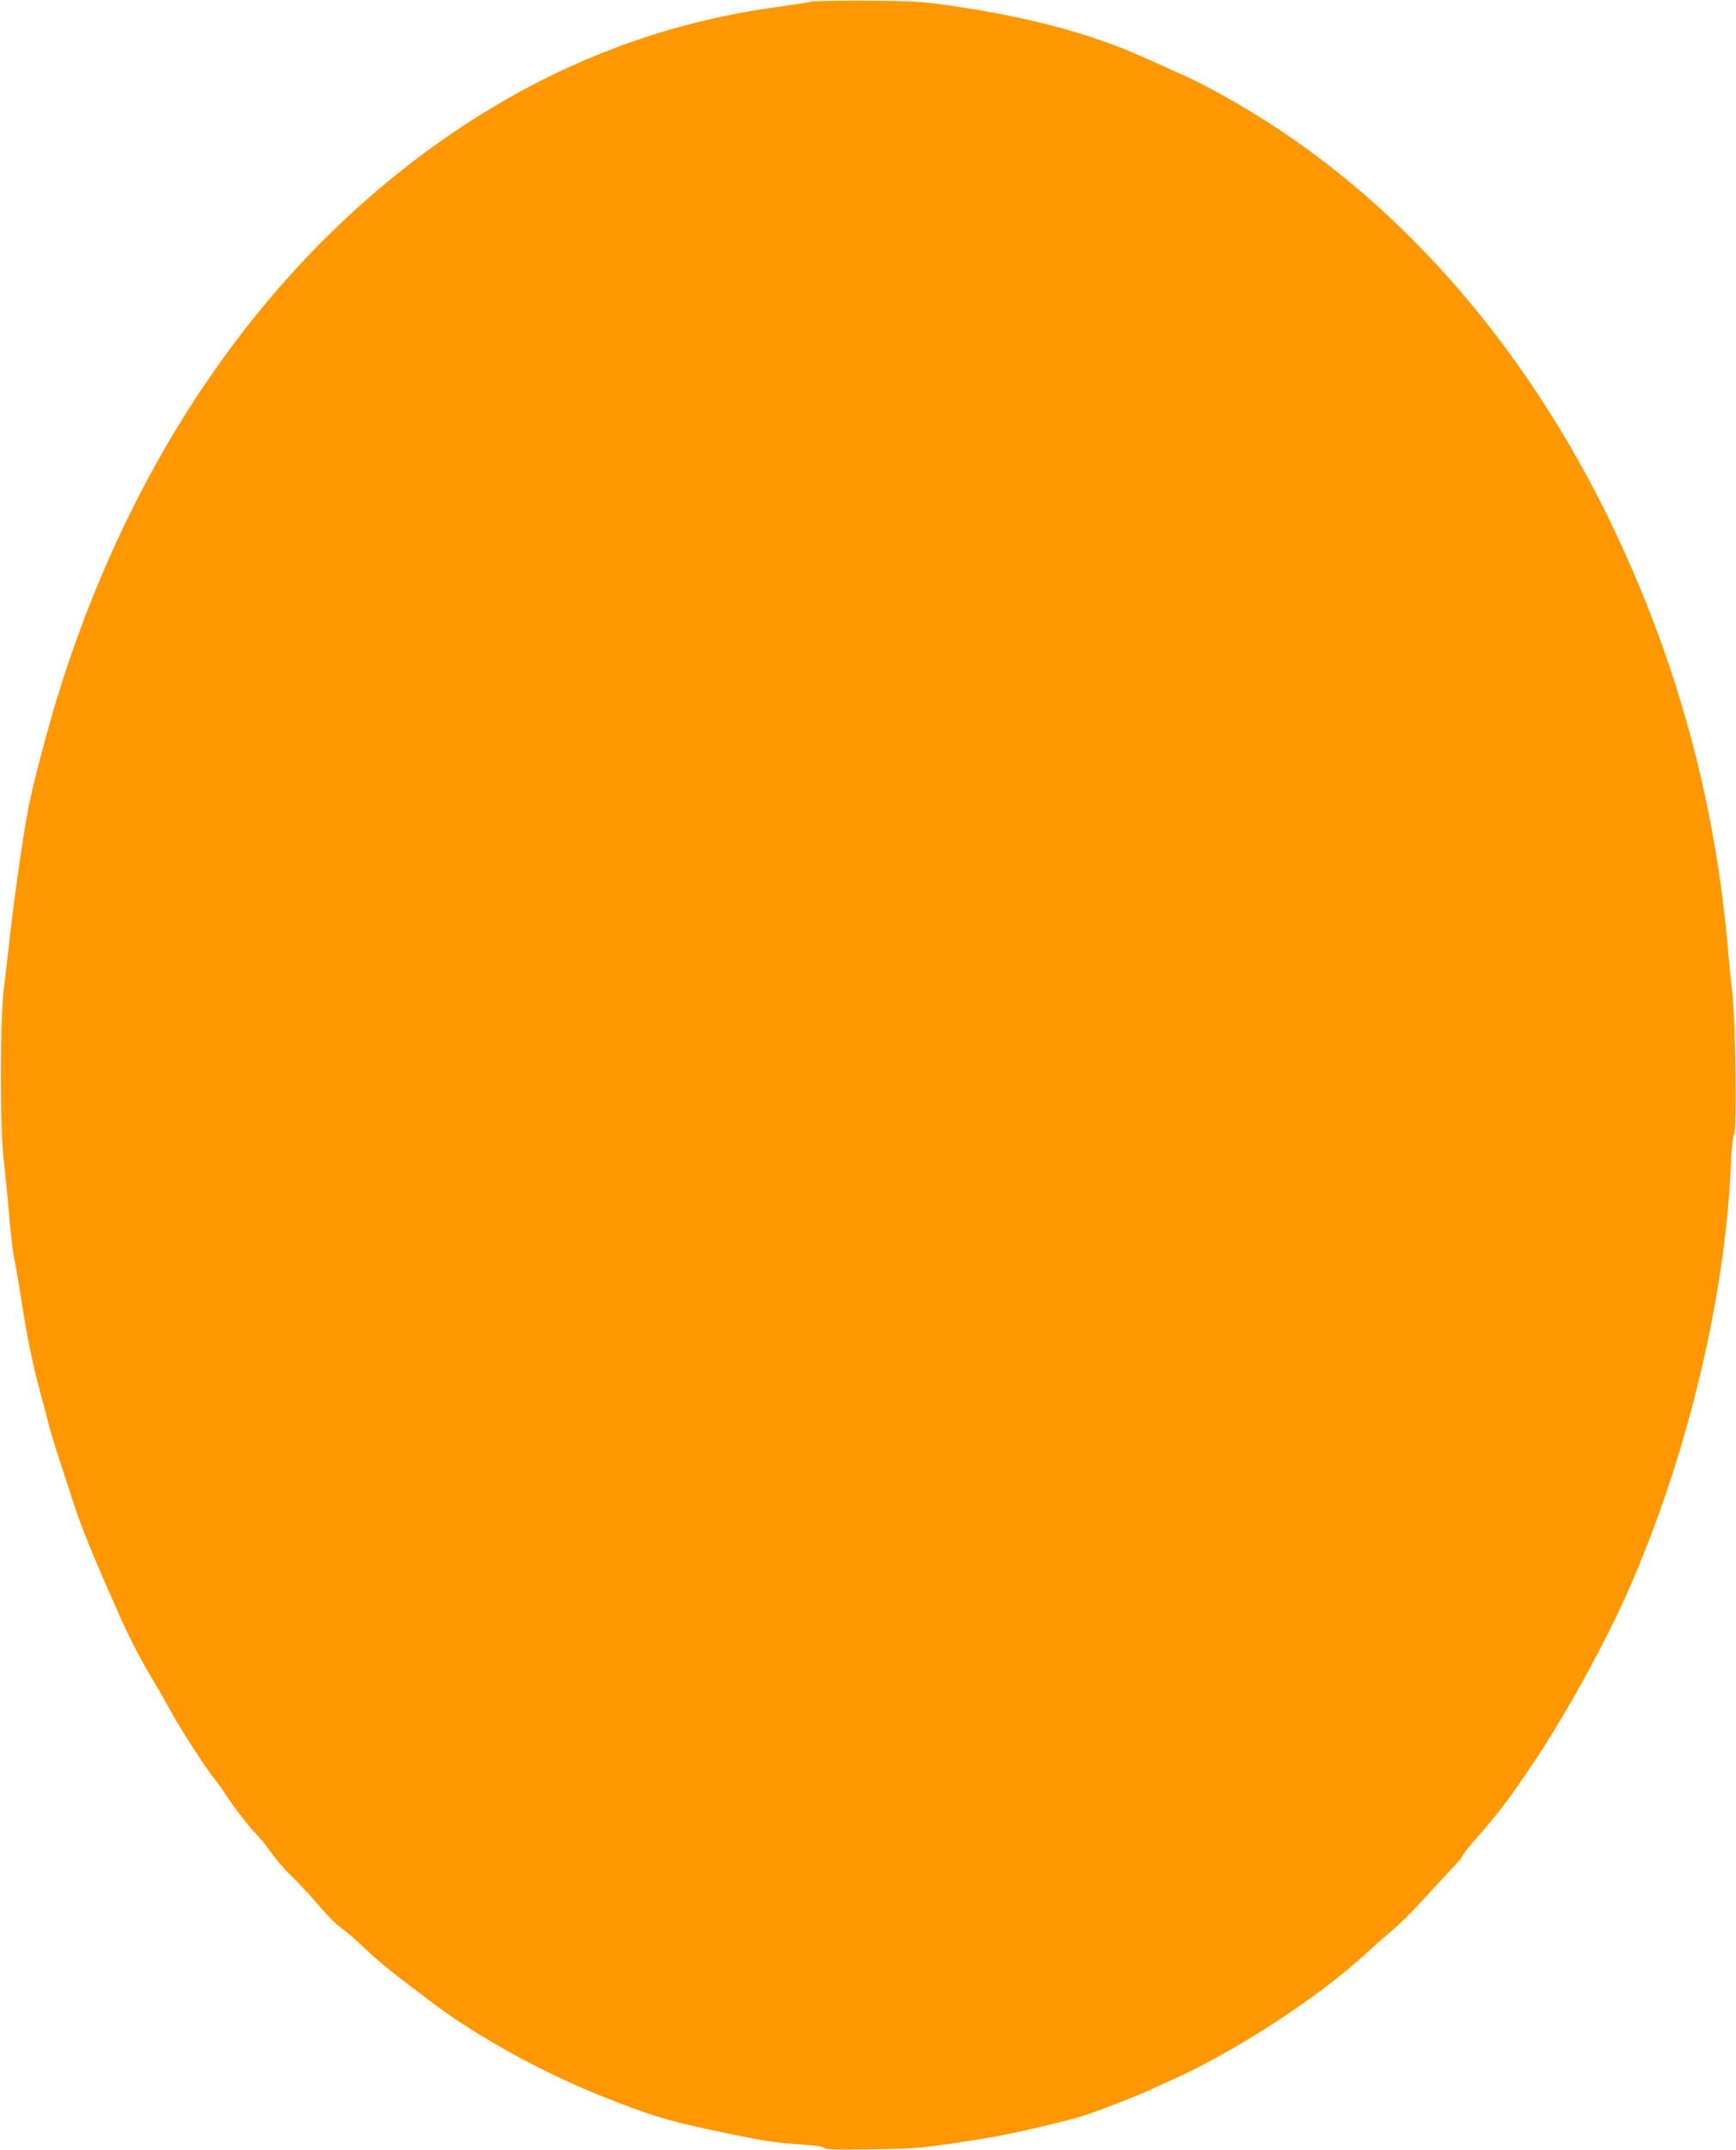 <?xml version="1.0" standalone="no"?>
<!DOCTYPE svg PUBLIC "-//W3C//DTD SVG 20010904//EN"
 "http://www.w3.org/TR/2001/REC-SVG-20010904/DTD/svg10.dtd">
<svg version="1.0" xmlns="http://www.w3.org/2000/svg"
 width="1034pt" height="1280pt" viewBox="0 0 1034 1280"
 preserveAspectRatio="xMidYMid meet">
<g transform="translate(0,1280) scale(0.1,-0.1)"
fill="#ff9800" stroke="none">
<path d="M4825 12789 c-22 -5 -121 -20 -220 -34 -661 -93 -1281 -330 -1855
-710 -1098 -726 -1929 -1885 -2388 -3330 -69 -217 -166 -582 -194 -730 -38
-205 -85 -539 -117 -830 -6 -55 -19 -163 -28 -240 -24 -197 -24 -842 0 -1030
8 -71 23 -215 31 -320 9 -104 22 -221 31 -260 8 -38 29 -158 45 -265 35 -219
65 -366 115 -550 18 -69 41 -154 50 -190 10 -36 34 -117 55 -180 21 -63 57
-173 80 -245 52 -163 115 -319 283 -696 63 -143 134 -278 214 -409 22 -36 61
-105 88 -155 53 -99 218 -355 263 -407 15 -18 45 -60 66 -93 49 -76 155 -212
191 -245 15 -14 51 -59 80 -100 29 -41 82 -103 117 -136 34 -33 88 -90 119
-125 117 -134 135 -153 186 -191 29 -21 94 -78 145 -127 85 -80 147 -130 395
-317 269 -202 655 -414 1003 -553 289 -115 381 -143 625 -196 332 -71 397 -82
579 -94 73 -5 121 -12 125 -20 6 -9 75 -11 277 -8 274 3 316 7 684 66 146 23
480 100 595 138 89 29 328 122 390 152 22 11 60 29 85 39 396 172 915 508
1213 786 28 27 88 79 133 117 44 37 118 110 165 161 46 51 123 134 171 185 49
50 88 96 88 102 0 6 33 48 73 94 147 168 206 245 356 470 184 275 412 688 546
987 353 788 589 1753 624 2557 5 110 12 177 19 186 18 22 10 669 -10 847 -9
74 -21 196 -27 270 -73 831 -279 1615 -627 2379 -509 1118 -1274 2020 -2190
2582 -158 96 -326 188 -429 233 -60 27 -162 72 -225 101 -318 144 -696 245
-1165 312 -168 24 -225 27 -490 29 -165 1 -318 -2 -340 -7z"/>
</g>
</svg>
